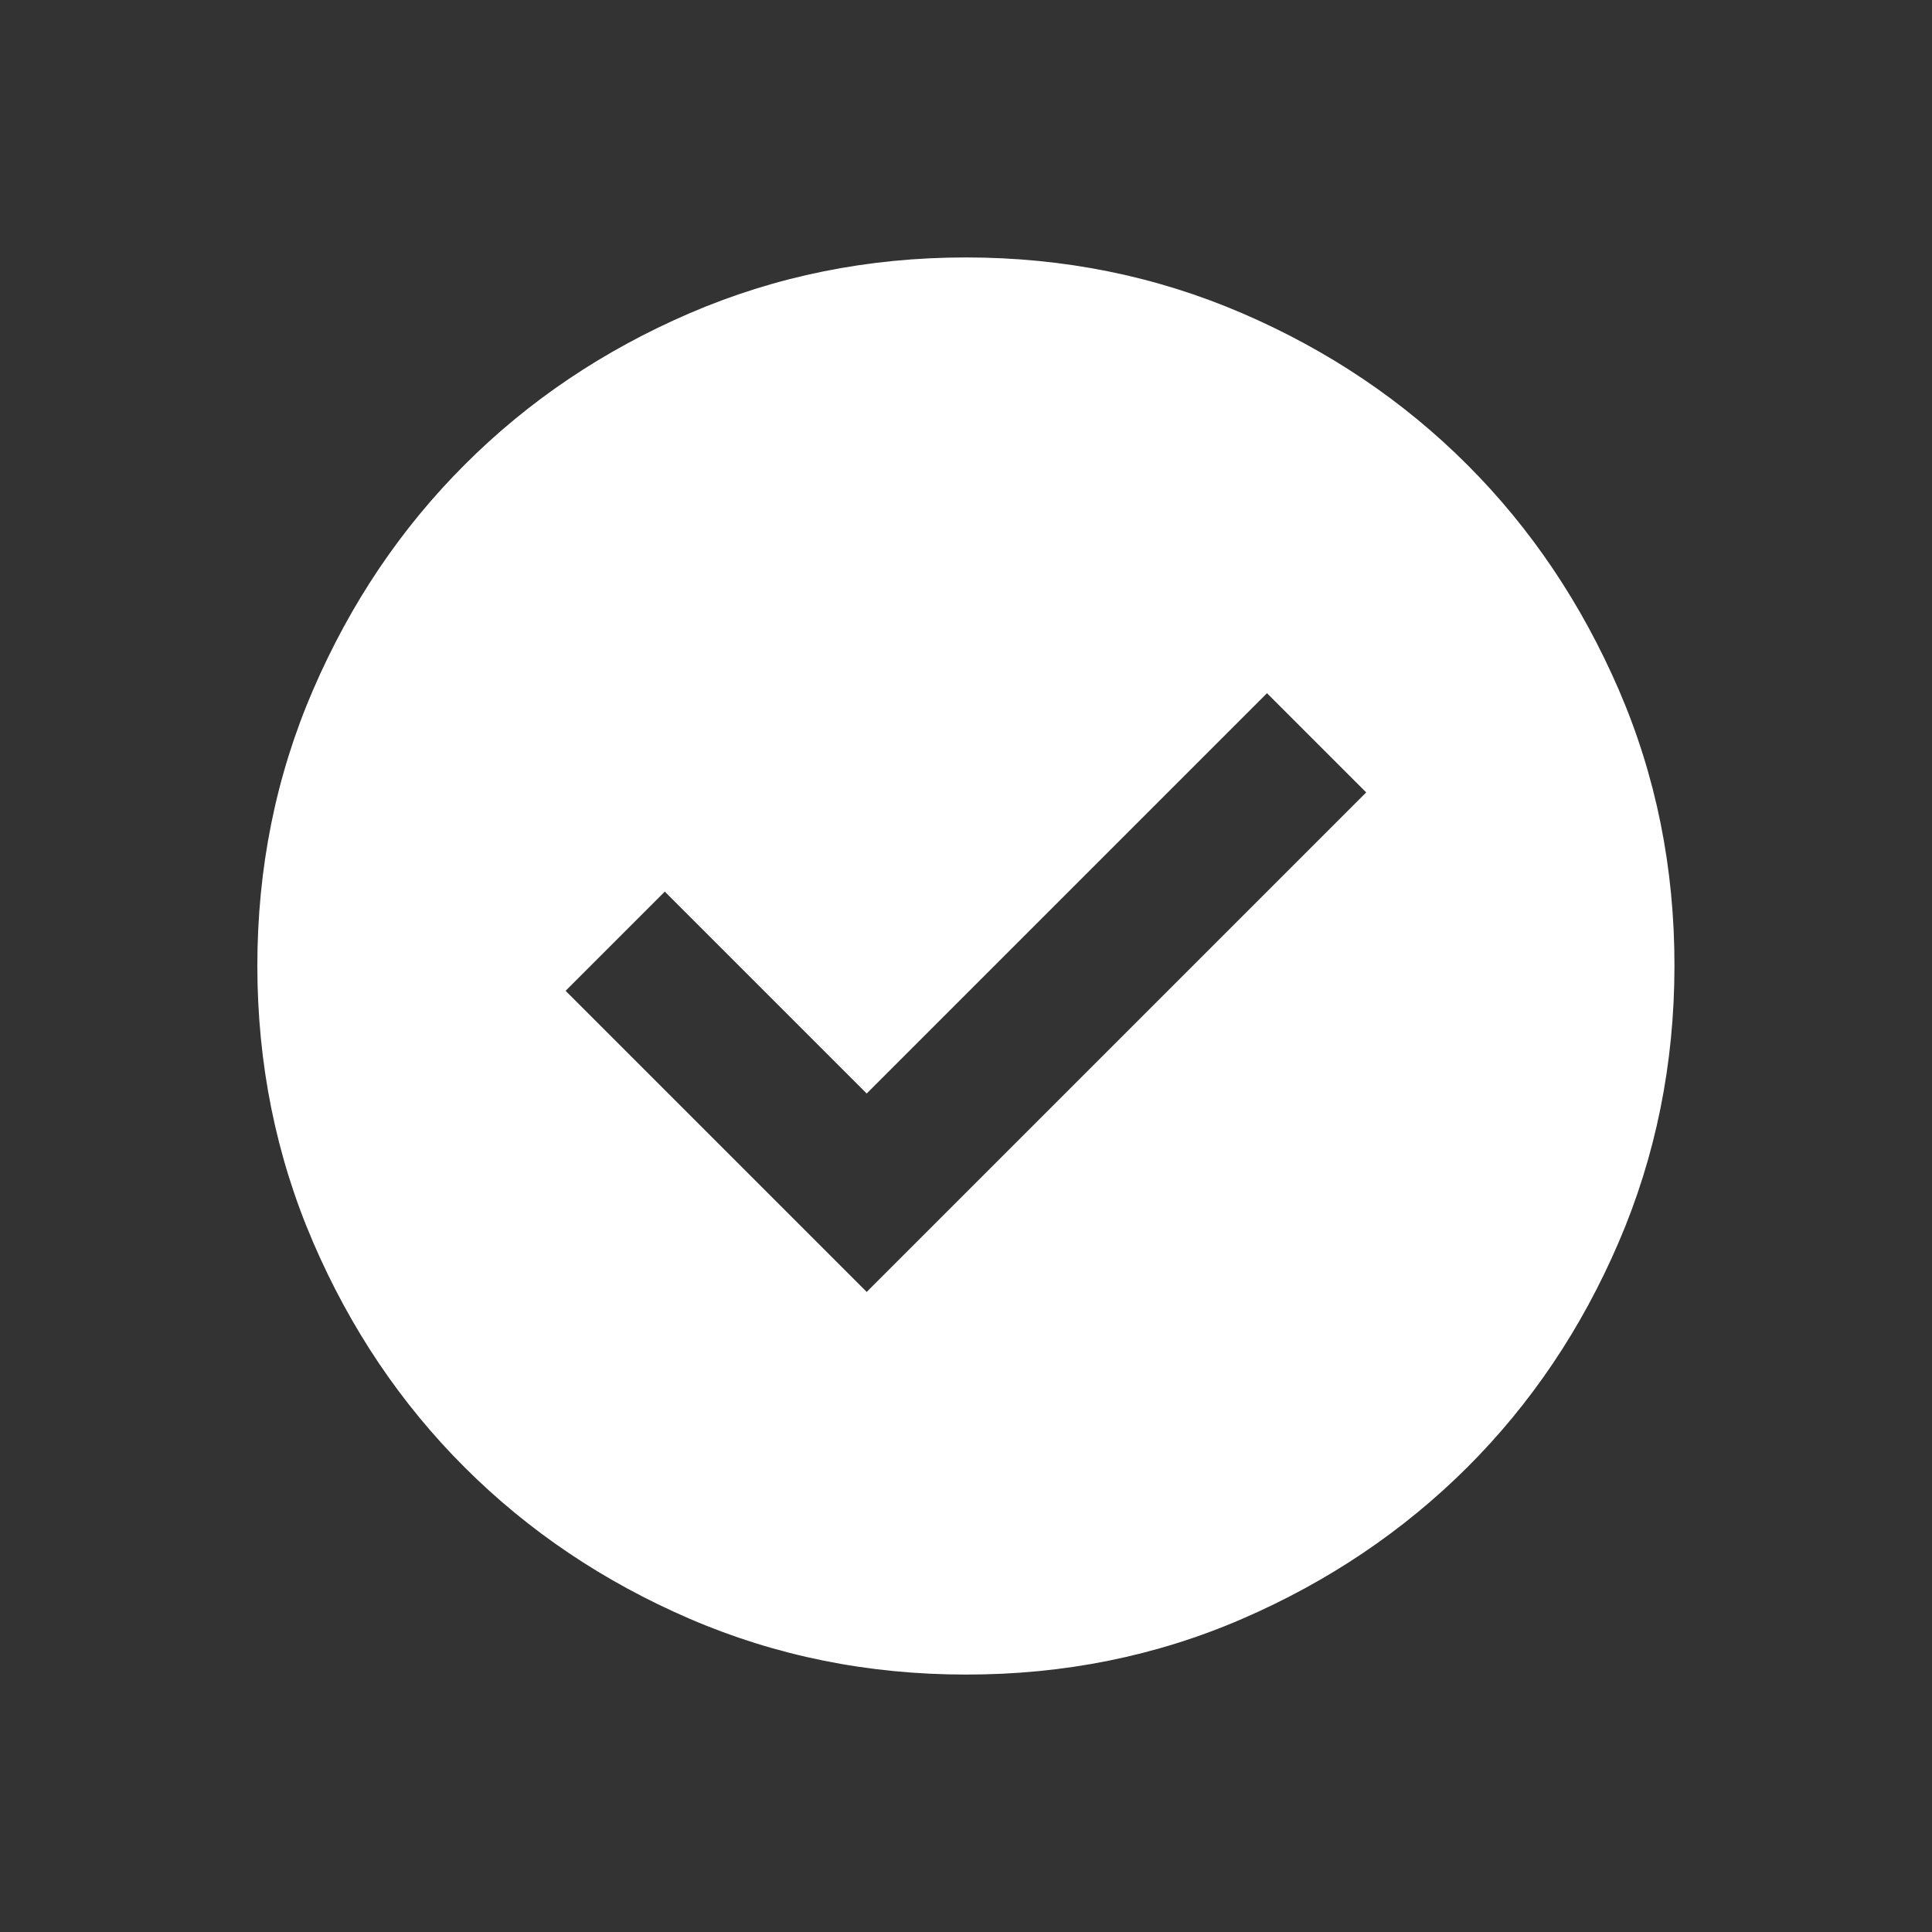 <svg width="20" height="20" viewBox="0 0 20 20" fill="none" xmlns="http://www.w3.org/2000/svg">
<rect x="0" y="0" width="20" height="20" fill="#333333" stroke="none"/>
<path d="M8.972 13.374L14.143 8.203L13.116 7.176L8.972 11.32L6.882 9.23L5.855 10.257L8.972 13.374ZM9.999 17.335C8.984 17.335 8.031 17.142 7.138 16.757C6.246 16.372 5.47 15.849 4.81 15.19C4.149 14.53 3.627 13.754 3.242 12.861C2.857 11.968 2.665 11.014 2.664 10C2.664 8.986 2.856 8.032 3.242 7.139C3.628 6.246 4.15 5.47 4.81 4.811C5.469 4.151 6.245 3.628 7.138 3.243C8.032 2.858 8.985 2.665 9.999 2.665C11.013 2.665 11.966 2.858 12.86 3.243C13.753 3.628 14.529 4.151 15.189 4.811C15.848 5.47 16.37 6.246 16.757 7.139C17.143 8.032 17.335 8.986 17.334 10C17.333 11.014 17.14 11.968 16.756 12.861C16.372 13.754 15.85 14.53 15.189 15.19C14.527 15.849 13.751 16.372 12.86 16.758C11.968 17.144 11.015 17.336 9.999 17.335Z" fill="white"/>
</svg>
